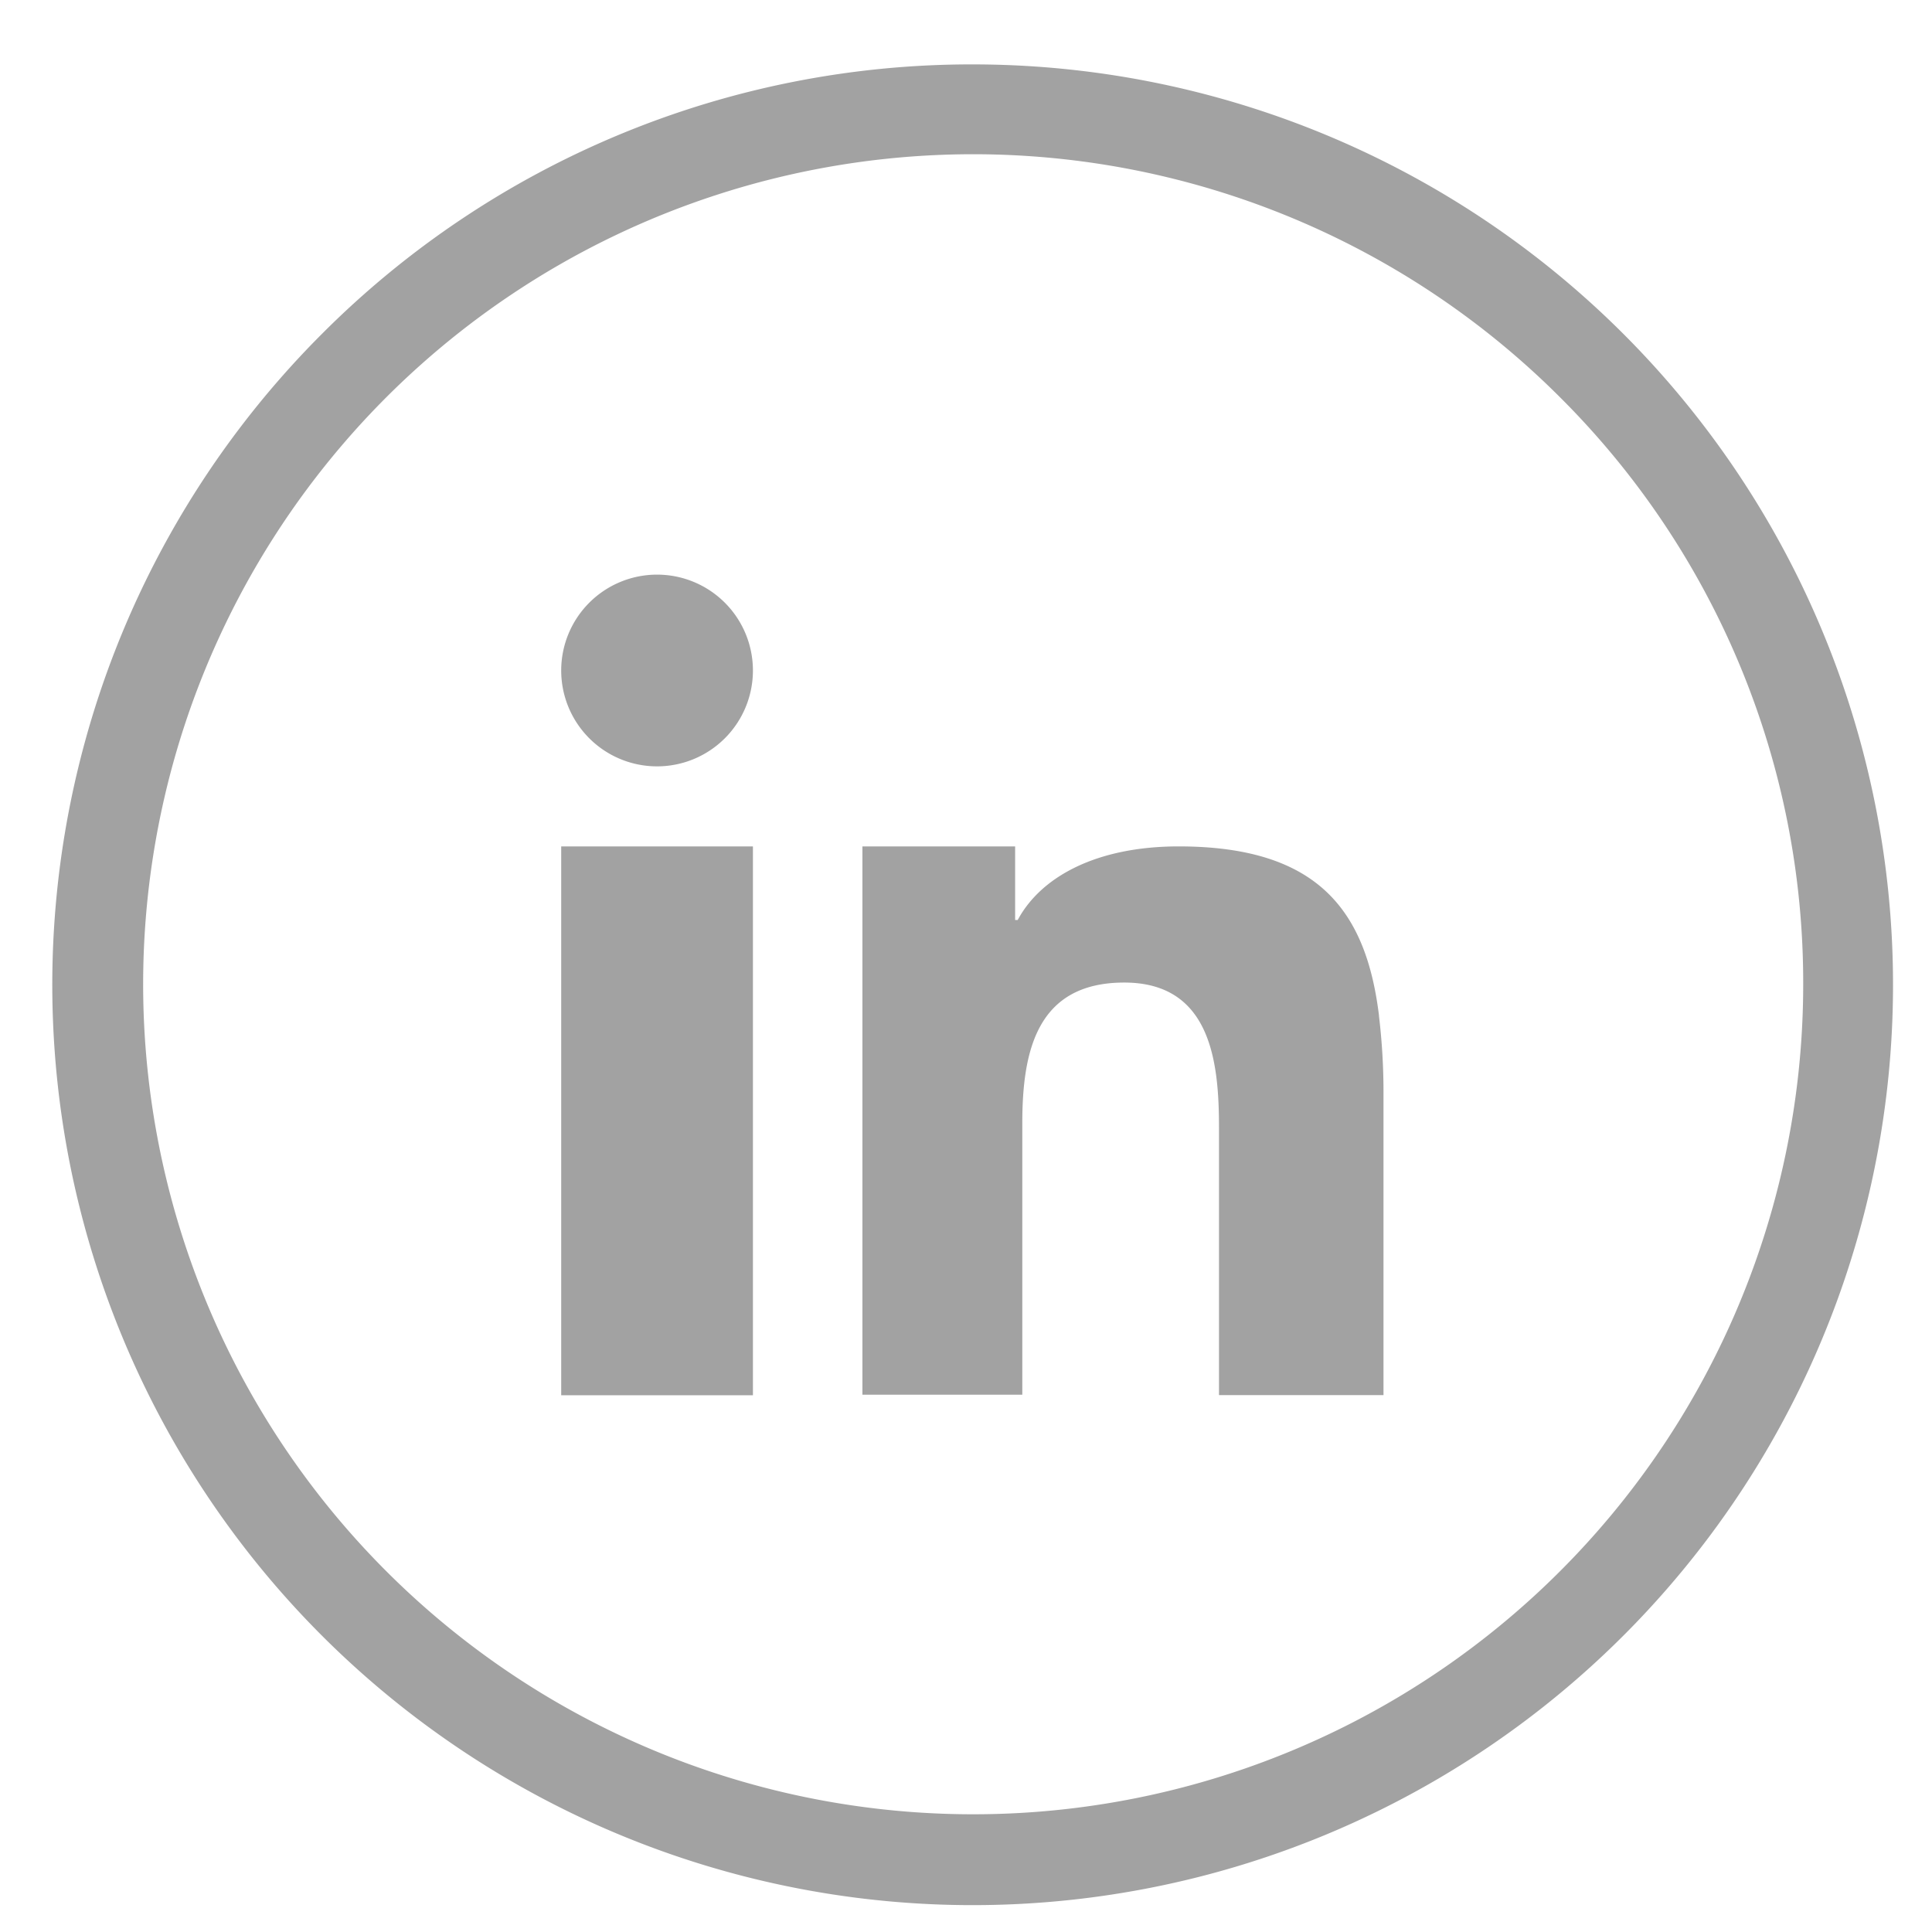 <svg id="c65055f1-2fa4-4d22-9890-a0157ea34bde" data-name="16" xmlns="http://www.w3.org/2000/svg" viewBox="0 0 105 105"><defs><style>.\31 1aa84f3-f7e5-48bd-9357-b9115bfa4b02,.ab1019f2-ed8d-4078-85c0-5a98b726035b{fill:#a2a2a2;}.\31 1aa84f3-f7e5-48bd-9357-b9115bfa4b02{stroke:#a2a2a2;stroke-miterlimit:10;}.ab1019f2-ed8d-4078-85c0-5a98b726035b{fill-rule:evenodd;}</style></defs><title>linkedin</title><path class="11aa84f3-f7e5-48bd-9357-b9115bfa4b02" d="M52.85,4a49.52,49.52,0,1,1-35,14.5A49.34,49.34,0,0,1,52.85,4ZM85.12,21.22A45.61,45.61,0,1,0,98.5,53.49,45.39,45.39,0,0,0,85.12,21.22Z"/><path class="ab1019f2-ed8d-4078-85c0-5a98b726035b" d="M30.5,54V75.83H40.92V46H30.5Zm44.45,1.23C74.26,49.54,71.68,46,64.06,46c-4.47,0-7.49,1.65-8.75,4h-.14V46H46.87v29.8h8.69V61.05c0-3.89.77-7.65,5.54-7.65s5.15,4.44,5.15,7.92v14.5h8.94V59.46a34.87,34.87,0,0,0-.25-4.28Zm-39.24-24a5.21,5.21,0,1,0,5.21,5.21,5.21,5.21,0,0,0-5.21-5.21Z"/></svg>